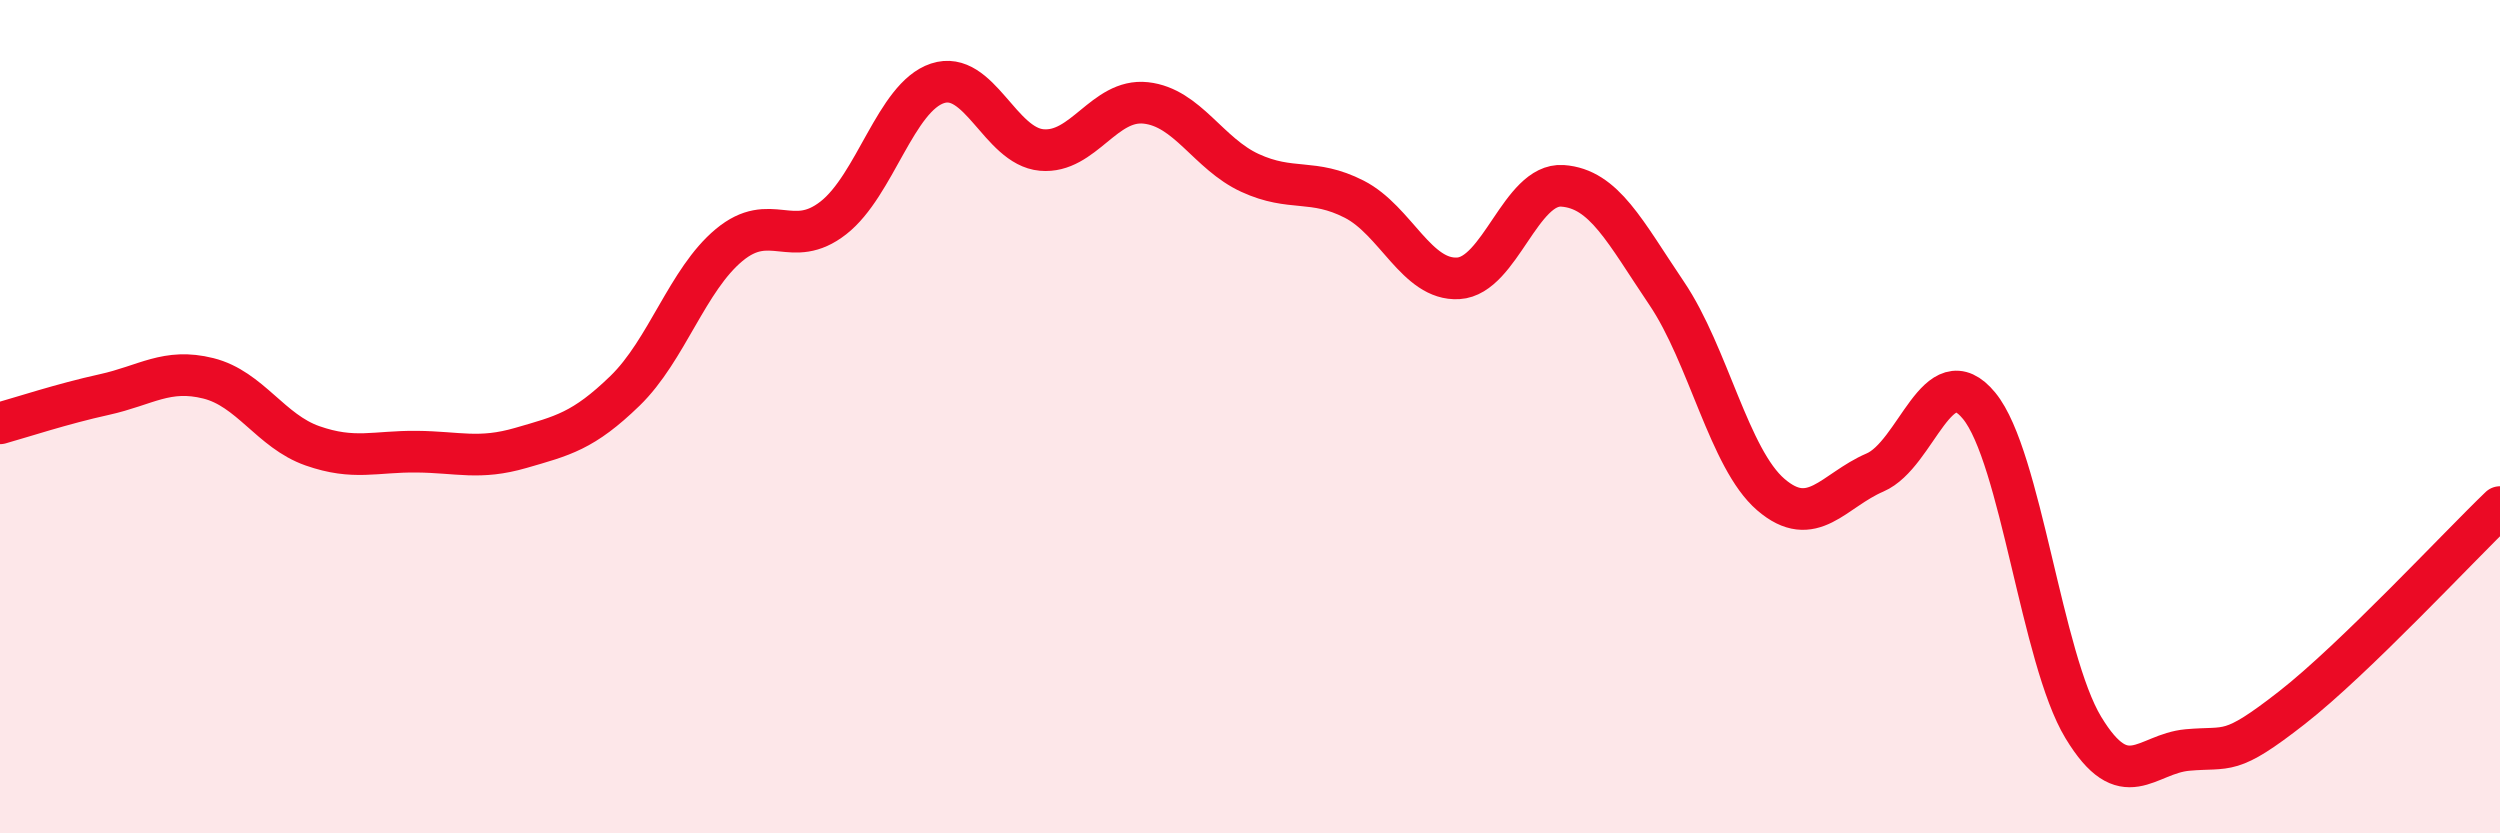 
    <svg width="60" height="20" viewBox="0 0 60 20" xmlns="http://www.w3.org/2000/svg">
      <path
        d="M 0,10.16 C 0.5,10.02 1.5,9.69 2.5,9.47 C 3.5,9.25 4,8.83 5,9.08 C 6,9.33 6.5,10.35 7.5,10.7 C 8.5,11.05 9,10.83 10,10.84 C 11,10.85 11.5,11.04 12.5,10.75 C 13.5,10.46 14,10.35 15,9.38 C 16,8.41 16.5,6.71 17.5,5.88 C 18.5,5.05 19,6.01 20,5.23 C 21,4.45 21.5,2.33 22.5,2 C 23.5,1.67 24,3.51 25,3.6 C 26,3.69 26.5,2.36 27.5,2.47 C 28.5,2.58 29,3.69 30,4.15 C 31,4.61 31.5,4.27 32.5,4.78 C 33.5,5.29 34,6.74 35,6.68 C 36,6.62 36.5,4.39 37.5,4.46 C 38.5,4.53 39,5.56 40,7.04 C 41,8.52 41.5,11.01 42.5,11.87 C 43.5,12.73 44,11.77 45,11.34 C 46,10.91 46.5,8.52 47.5,9.74 C 48.5,10.96 49,15.81 50,17.46 C 51,19.11 51.5,18.09 52.5,18 C 53.5,17.91 53.5,18.16 55,16.99 C 56.5,15.82 59,13.13 60,12.17L60 20L0 20Z"
        fill="#EB0A25"
        opacity="0.1"
        stroke-linecap="round"
        stroke-linejoin="round"
      />
      <path
        d="M 0,10.16 C 0.5,10.02 1.5,9.69 2.5,9.47 C 3.5,9.25 4,8.83 5,9.08 C 6,9.33 6.5,10.35 7.5,10.7 C 8.5,11.05 9,10.83 10,10.84 C 11,10.85 11.5,11.04 12.5,10.75 C 13.5,10.46 14,10.35 15,9.38 C 16,8.41 16.5,6.71 17.5,5.88 C 18.5,5.05 19,6.01 20,5.23 C 21,4.45 21.5,2.33 22.5,2 C 23.5,1.67 24,3.51 25,3.6 C 26,3.69 26.5,2.36 27.5,2.47 C 28.5,2.58 29,3.69 30,4.15 C 31,4.61 31.5,4.27 32.5,4.78 C 33.5,5.29 34,6.74 35,6.68 C 36,6.62 36.5,4.39 37.5,4.46 C 38.5,4.53 39,5.56 40,7.04 C 41,8.52 41.5,11.01 42.5,11.87 C 43.5,12.73 44,11.77 45,11.34 C 46,10.91 46.5,8.52 47.5,9.74 C 48.5,10.96 49,15.81 50,17.46 C 51,19.11 51.5,18.09 52.5,18 C 53.5,17.91 53.5,18.16 55,16.99 C 56.5,15.82 59,13.13 60,12.17"
        stroke="#EB0A25"
        stroke-width="1"
        fill="none"
        stroke-linecap="round"
        stroke-linejoin="round"
      />
    </svg>
  